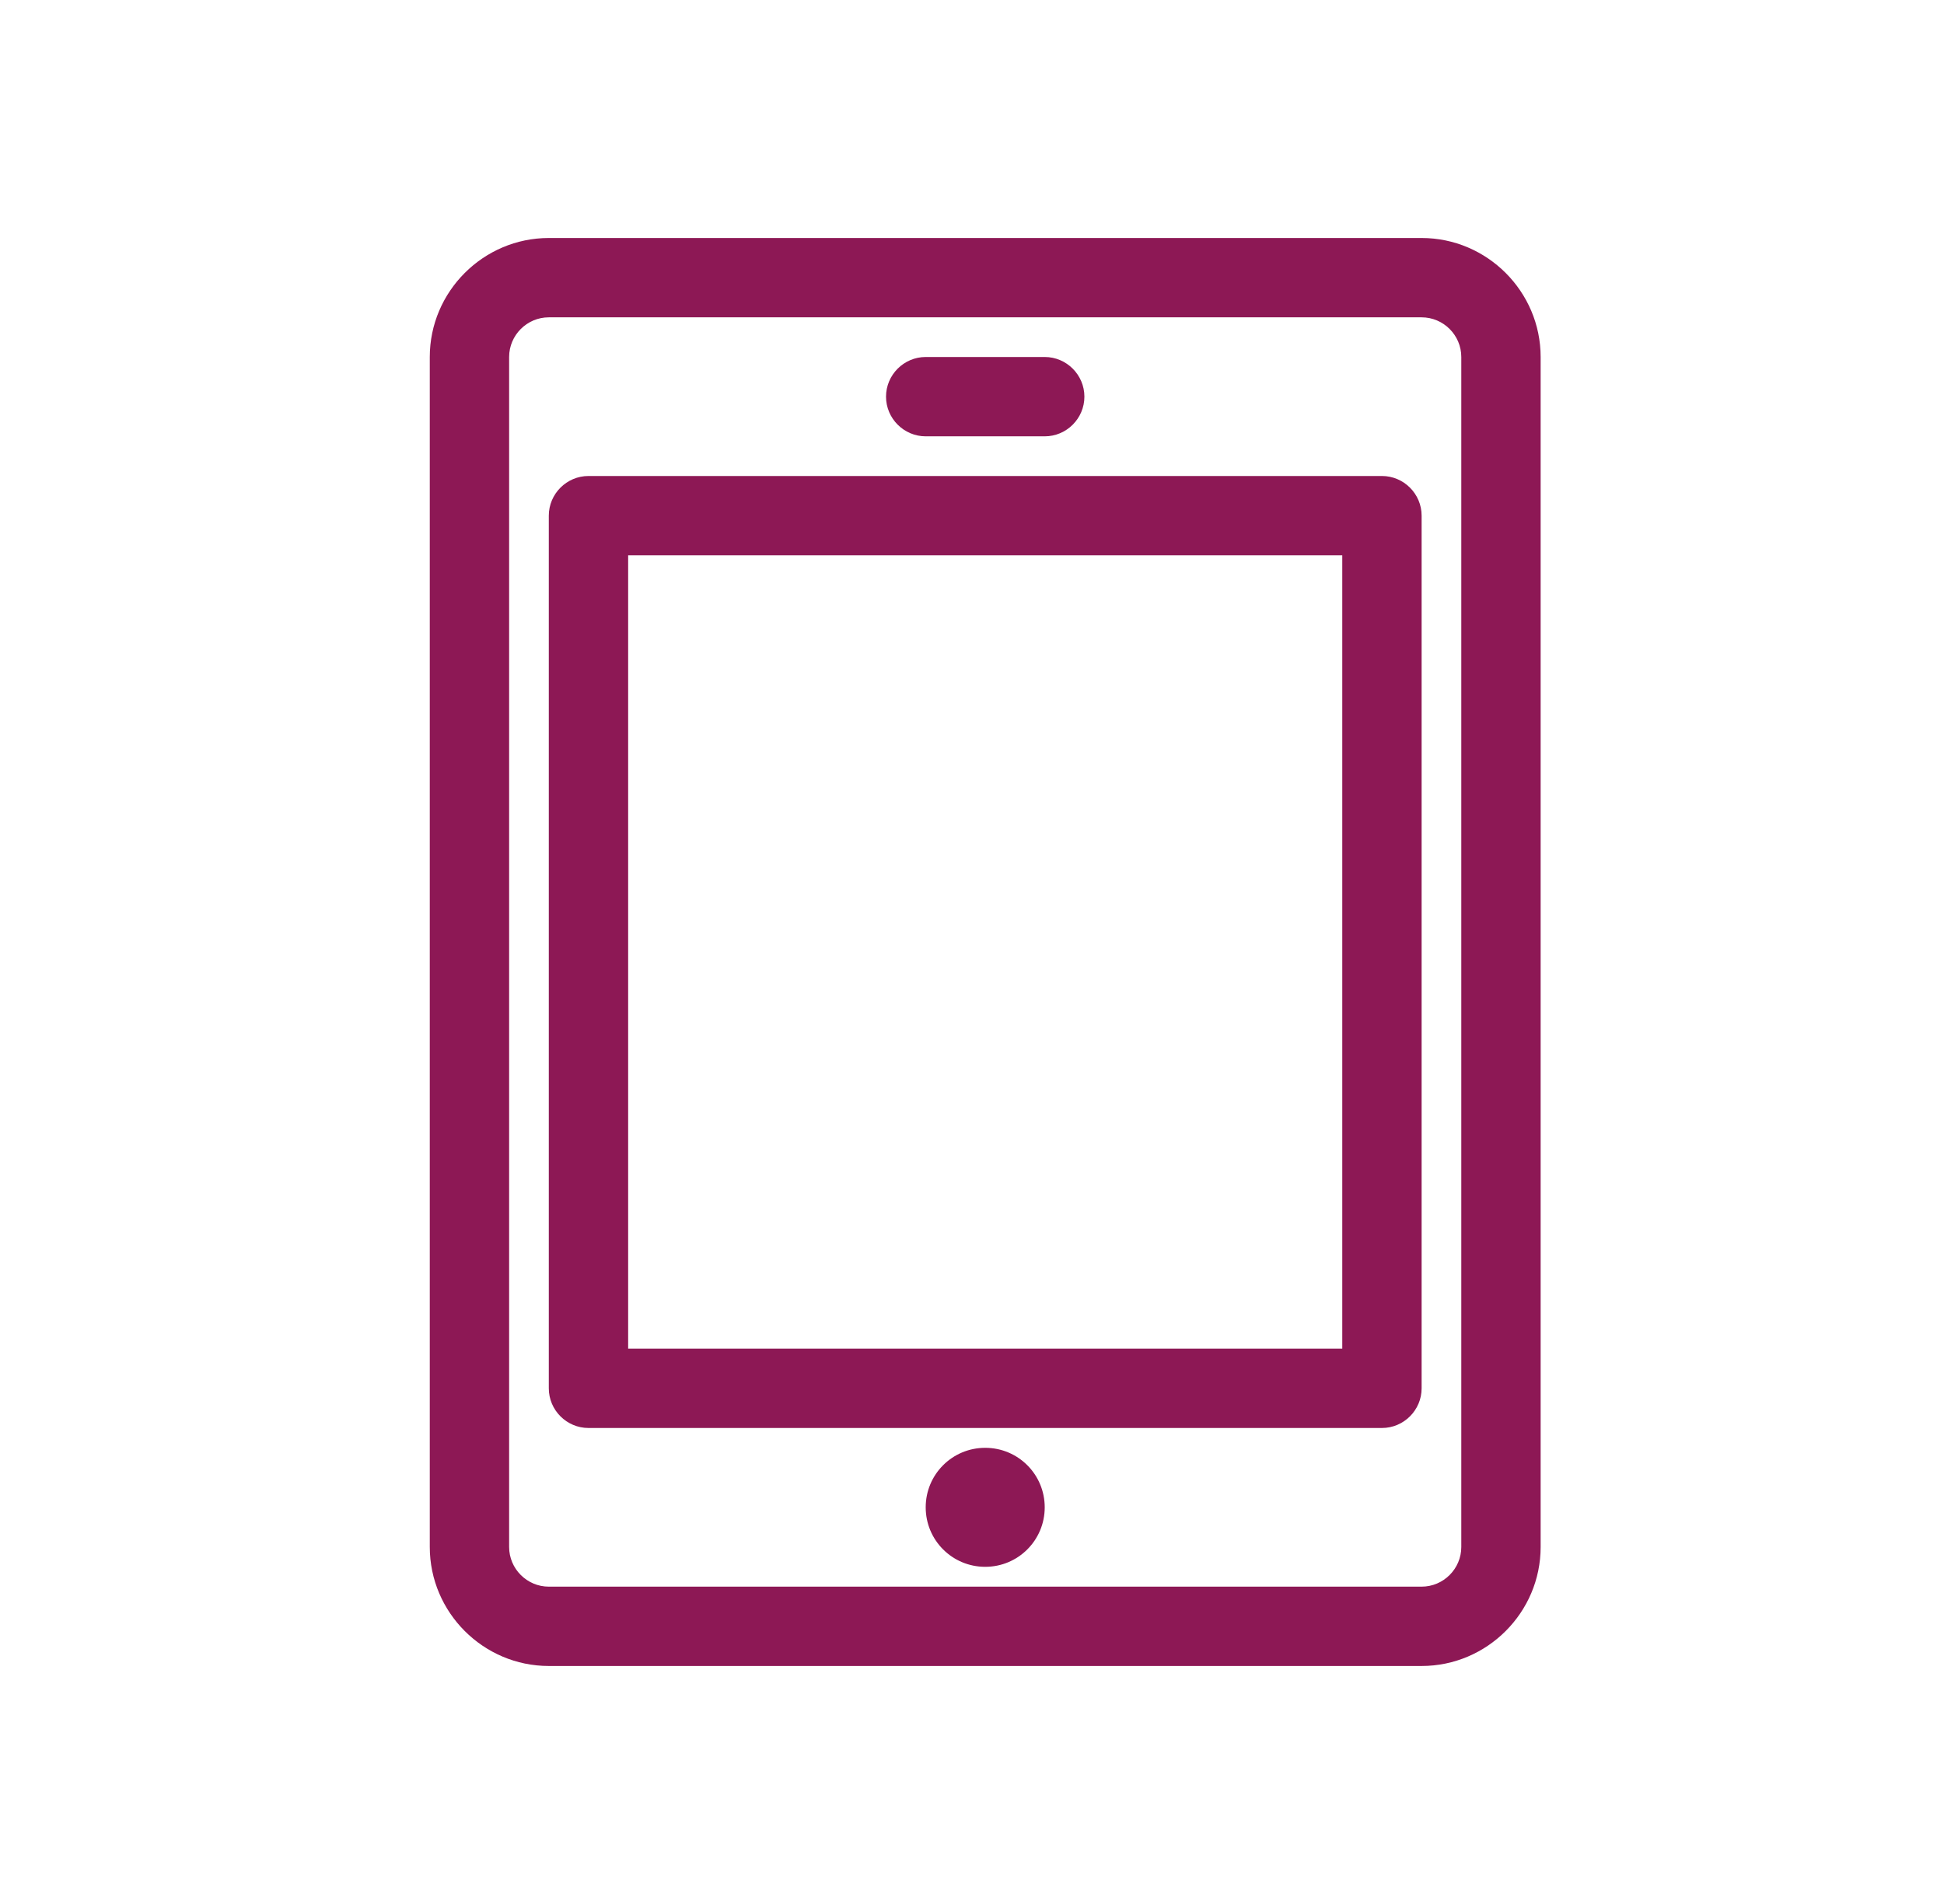<svg width="49" height="48" viewBox="0 0 49 48" fill="none" xmlns="http://www.w3.org/2000/svg">
<path fill-rule="evenodd" clip-rule="evenodd" d="M13.833 6H35.833C37.483 6 38.833 7.35 38.833 9V39C38.833 40.65 37.483 42 35.833 42H13.833C12.183 42 10.833 40.65 10.833 39V9C10.833 7.35 12.183 6 13.833 6ZM35.833 40C36.383 40 36.833 39.55 36.833 39V9C36.833 8.45 36.383 8 35.833 8H13.833C13.283 8 12.833 8.45 12.833 9V39C12.833 39.55 13.283 40 13.833 40H35.833ZM26.333 11H23.333C22.783 11 22.333 10.55 22.333 10C22.333 9.45 22.783 9 23.333 9H26.333C26.883 9 27.333 9.45 27.333 10C27.333 10.55 26.883 11 26.333 11ZM24.833 36.5C24.003 36.5 23.333 37.17 23.333 38C23.333 38.83 24.003 39.5 24.833 39.5C25.663 39.5 26.333 38.83 26.333 38C26.333 37.17 25.663 36.5 24.833 36.5ZM14.833 12H34.833C35.383 12 35.833 12.45 35.833 13V35C35.833 35.55 35.383 36 34.833 36H14.833C14.283 36 13.833 35.55 13.833 35V13C13.833 12.45 14.283 12 14.833 12ZM15.833 34H33.833V14H15.833V34Z" fill="#8D1855"/>
</svg>
